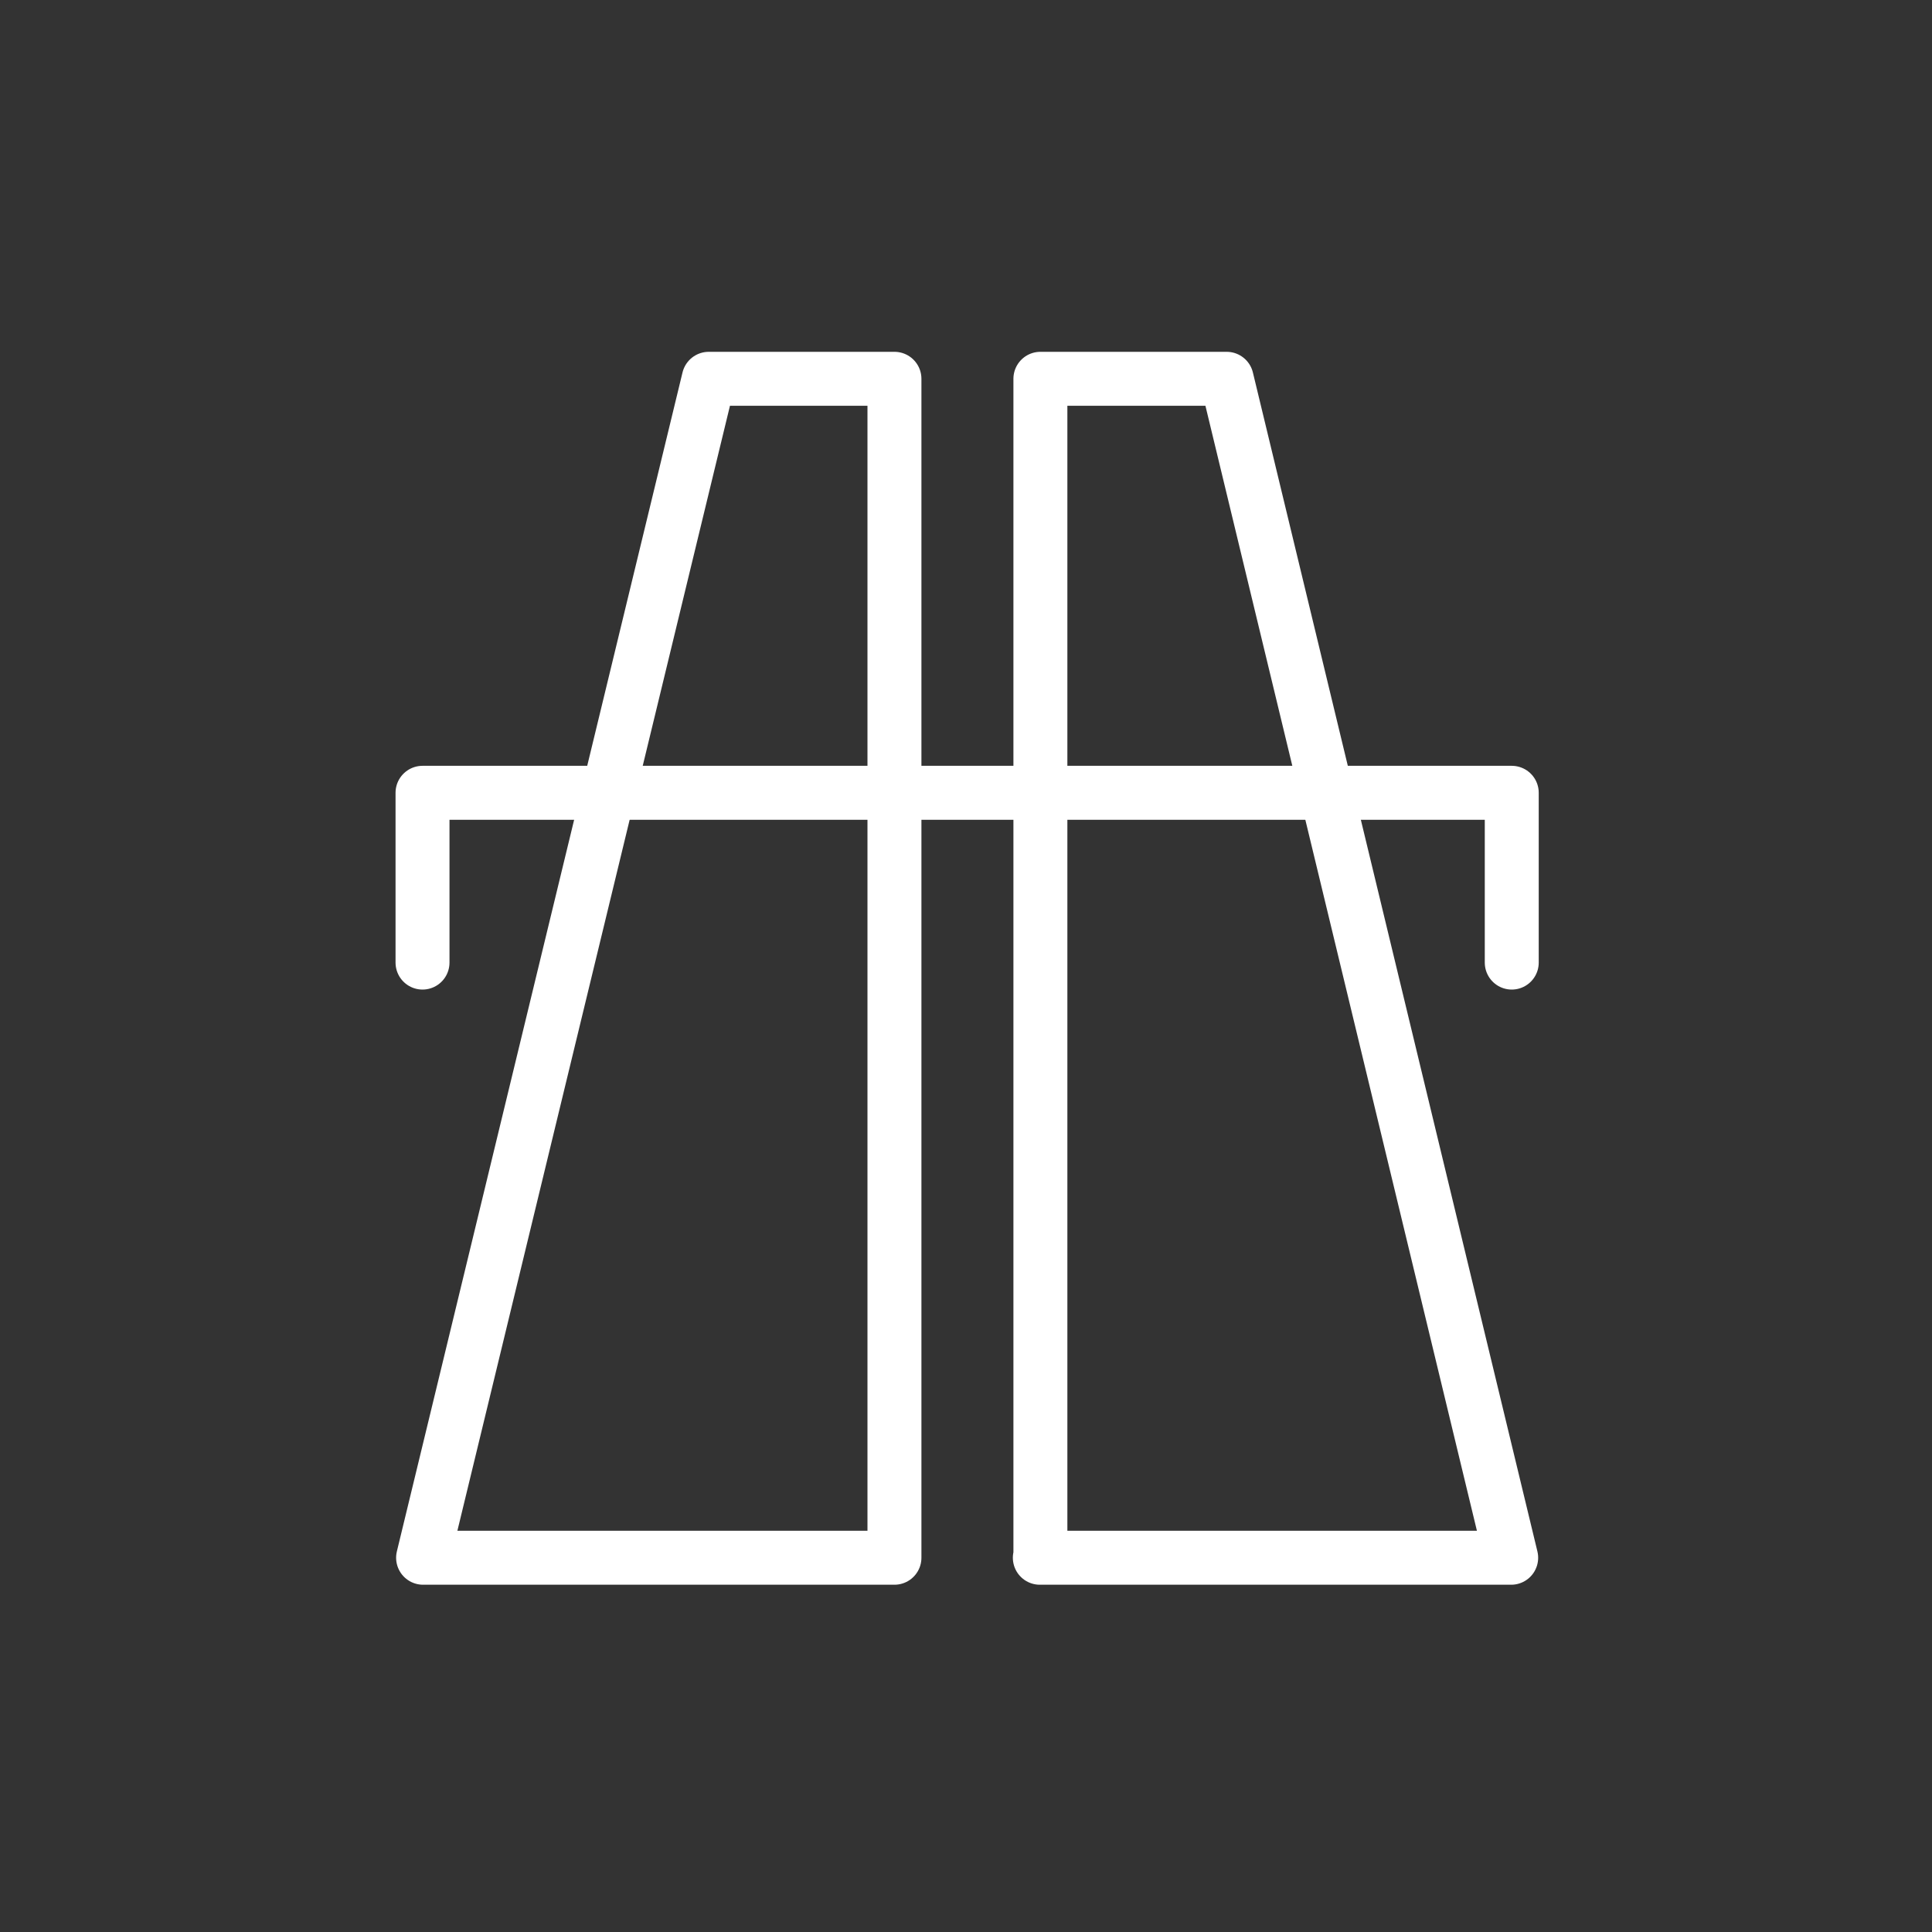 <svg xmlns="http://www.w3.org/2000/svg" id="Ebene_1" viewBox="0 0 34.02 34.02"><rect x="0" y="0" width="34.02" height="34.02" fill="#333333" stroke="none"/><style>.st0{fill:none;stroke:#fff;stroke-width:.95;stroke-linecap:round;stroke-linejoin:round;stroke-miterlimit:10}</style><path d="M18.31 27.43h8.3L21.6 6.67h-3.28v20.76zm-2.56 0h-8.3l5.03-20.76h3.27v20.76z" class="st0"/><path d="M7.44 16.95v-2.99h19.18v2.99" class="st0"/></svg>